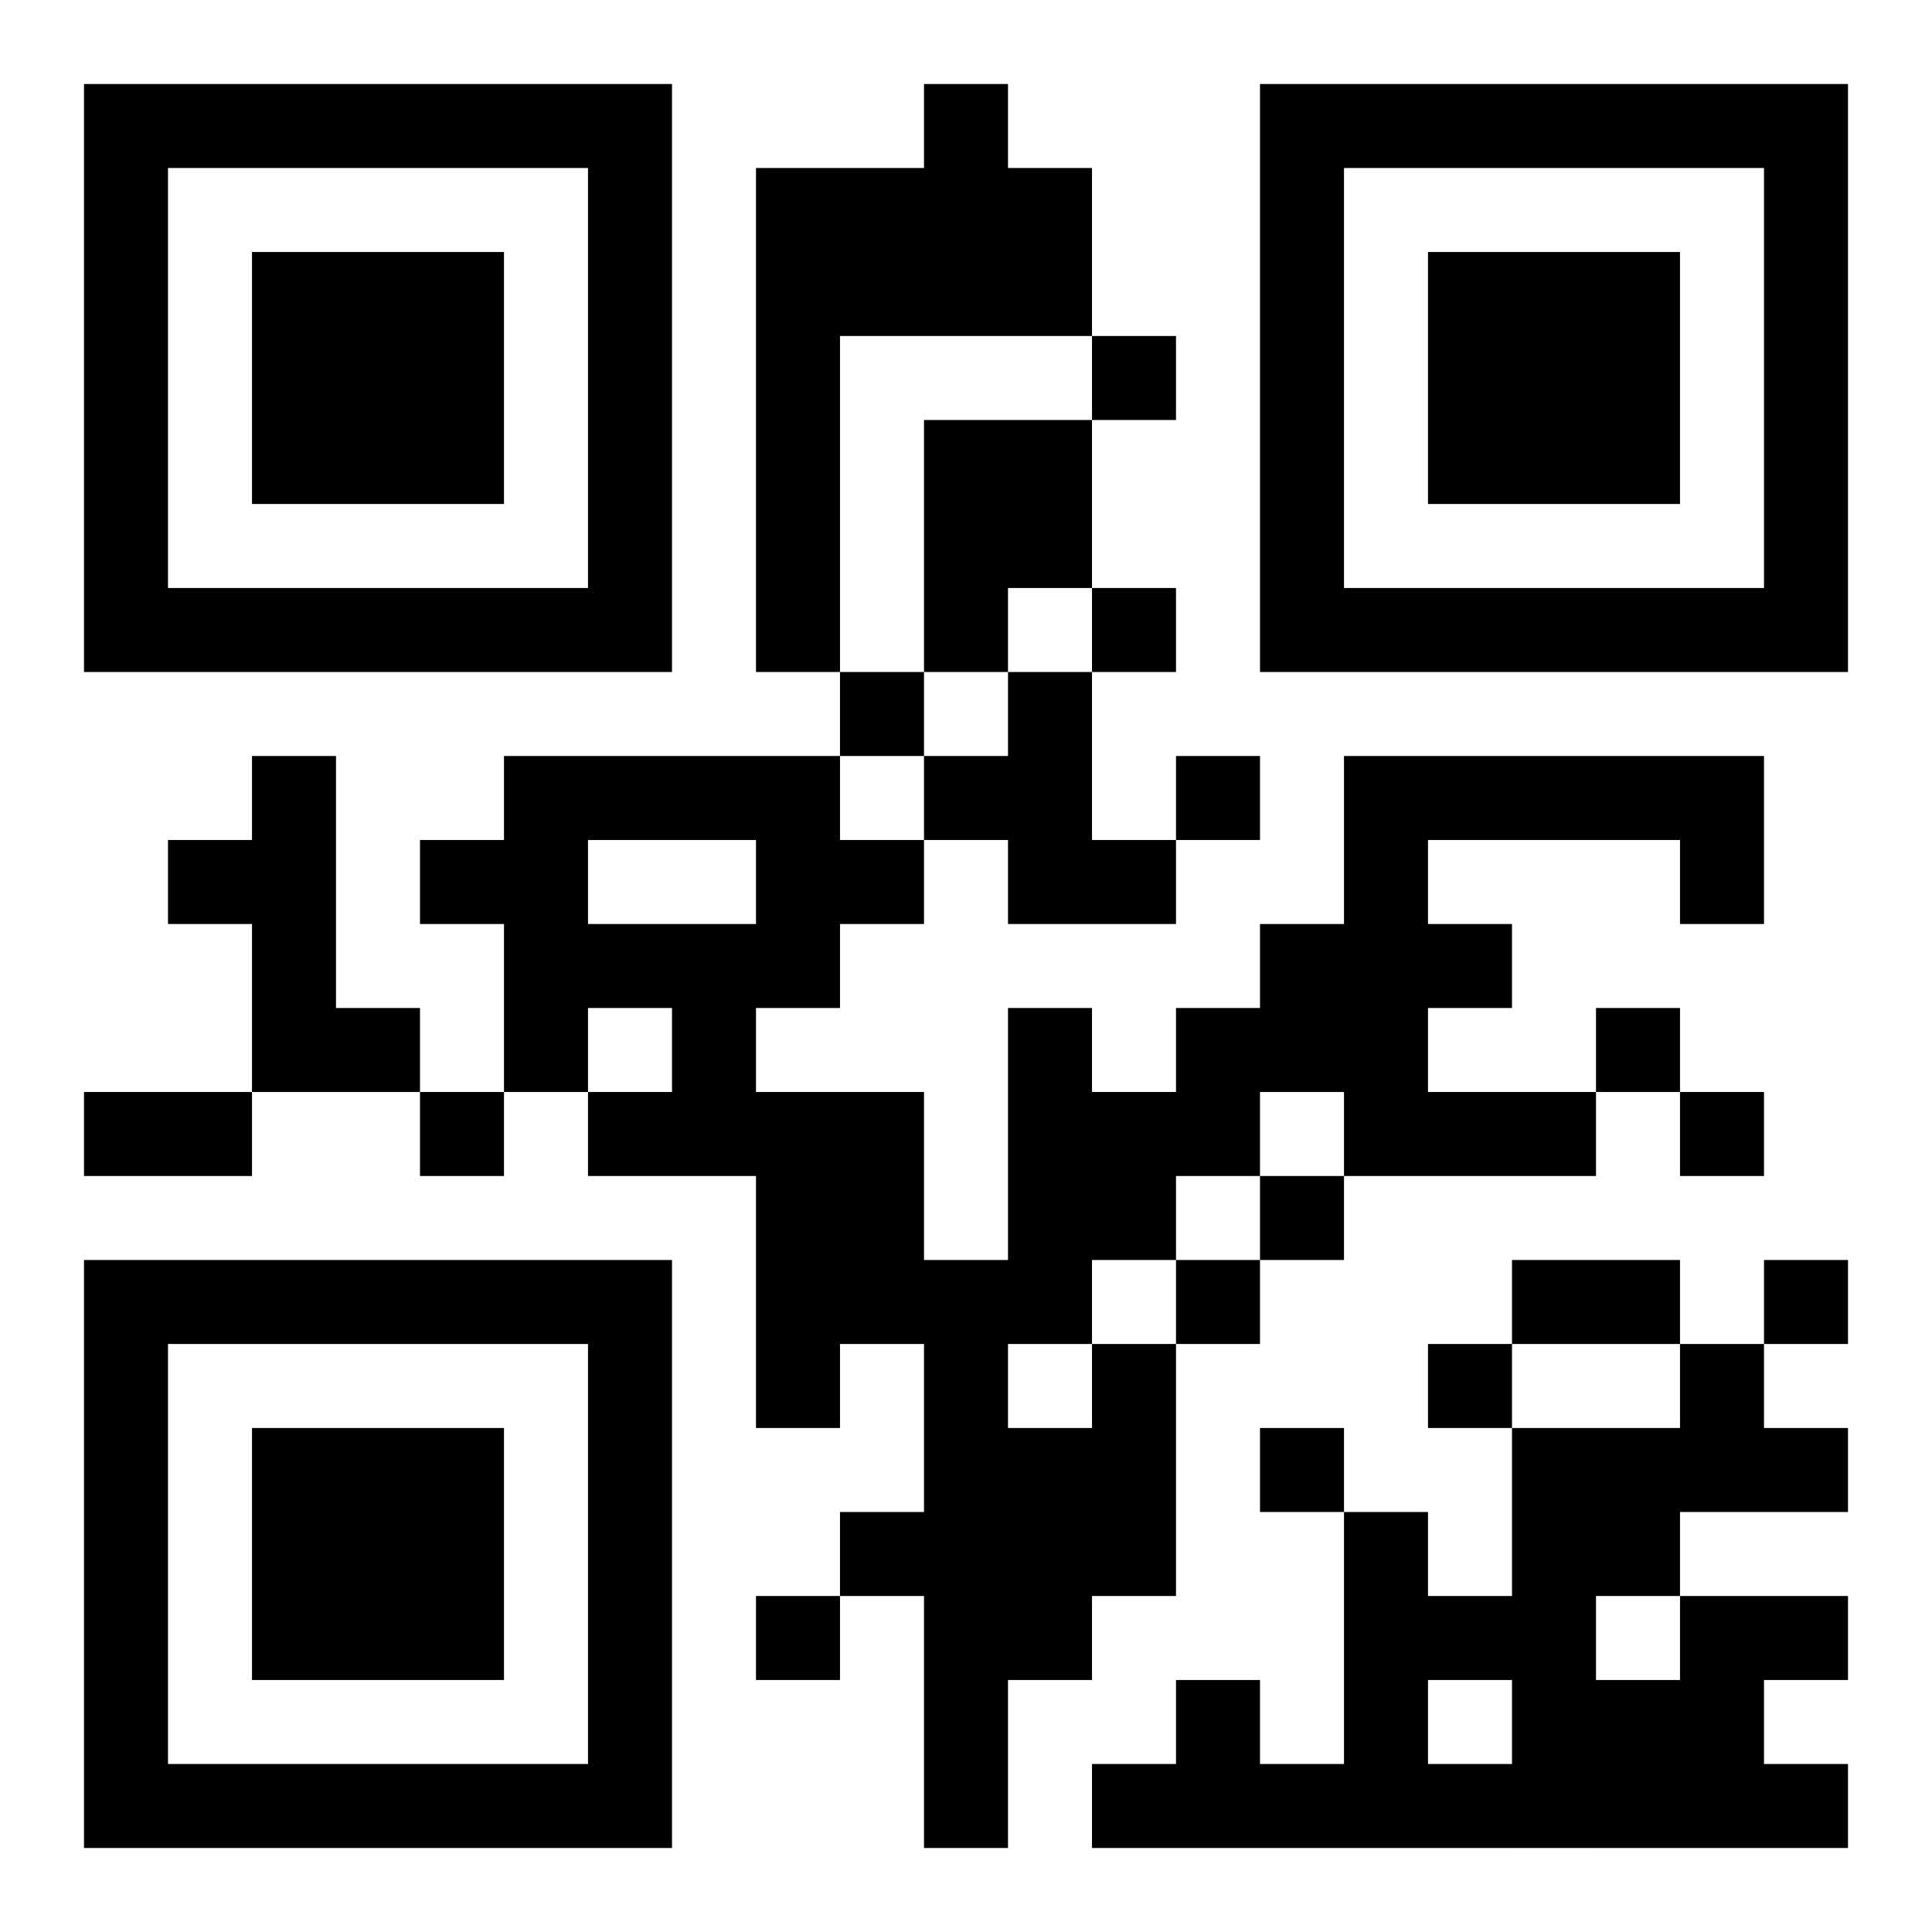 <?xml version="1.0" encoding="UTF-8"?>
<!DOCTYPE svg PUBLIC "-//W3C//DTD SVG 1.1//EN" "http://www.w3.org/Graphics/SVG/1.1/DTD/svg11.dtd">
<svg xmlns="http://www.w3.org/2000/svg" version="1.1" viewBox="0 0 23 23" stroke="none">
	<rect width="100%" height="100%" fill="#ffffff"/>
	<path d="M1,1h7v1h-7z M11,1h1v3h-1z M15,1h7v1h-7z M1,2h1v6h-1z M7,2h1v6h-1z M9,2h1v6h-1z M10,2h1v2h-1z M12,2h1v2h-1z M15,2h1v6h-1z M21,2h1v6h-1z M3,3h3v3h-3z M17,3h3v3h-3z M13,4h1v1h-1z M11,5h2v2h-2z M2,7h5v1h-5z M11,7h1v1h-1z M13,7h1v1h-1z M16,7h5v1h-5z M10,8h1v1h-1z M12,8h1v3h-1z M3,9h1v4h-1z M6,9h4v1h-4z M11,9h1v1h-1z M14,9h1v1h-1z M16,9h5v1h-5z M2,10h1v1h-1z M5,10h2v1h-2z M9,10h2v1h-2z M13,10h1v1h-1z M16,10h1v4h-1z M20,10h1v1h-1z M6,11h4v1h-4z M15,11h1v2h-1z M17,11h1v1h-1z M4,12h1v1h-1z M6,12h1v1h-1z M8,12h1v2h-1z M12,12h1v4h-1z M14,12h1v2h-1z M19,12h1v1h-1z M1,13h2v1h-2z M5,13h1v1h-1z M7,13h1v1h-1z M9,13h2v3h-2z M13,13h1v2h-1z M17,13h2v1h-2z M20,13h1v1h-1z M15,14h1v1h-1z M1,15h7v1h-7z M11,15h1v7h-1z M14,15h1v1h-1z M18,15h2v1h-2z M21,15h1v1h-1z M1,16h1v6h-1z M7,16h1v6h-1z M9,16h1v1h-1z M13,16h1v3h-1z M17,16h1v1h-1z M20,16h1v2h-1z M3,17h3v3h-3z M12,17h1v3h-1z M15,17h1v1h-1z M18,17h1v5h-1z M19,17h1v2h-1z M21,17h1v1h-1z M10,18h1v1h-1z M16,18h1v4h-1z M9,19h1v1h-1z M17,19h1v1h-1z M20,19h1v3h-1z M21,19h1v1h-1z M14,20h1v2h-1z M19,20h1v2h-1z M2,21h5v1h-5z M13,21h1v1h-1z M15,21h1v1h-1z M17,21h1v1h-1z M21,21h1v1h-1z" fill="#000000"/>
</svg>
